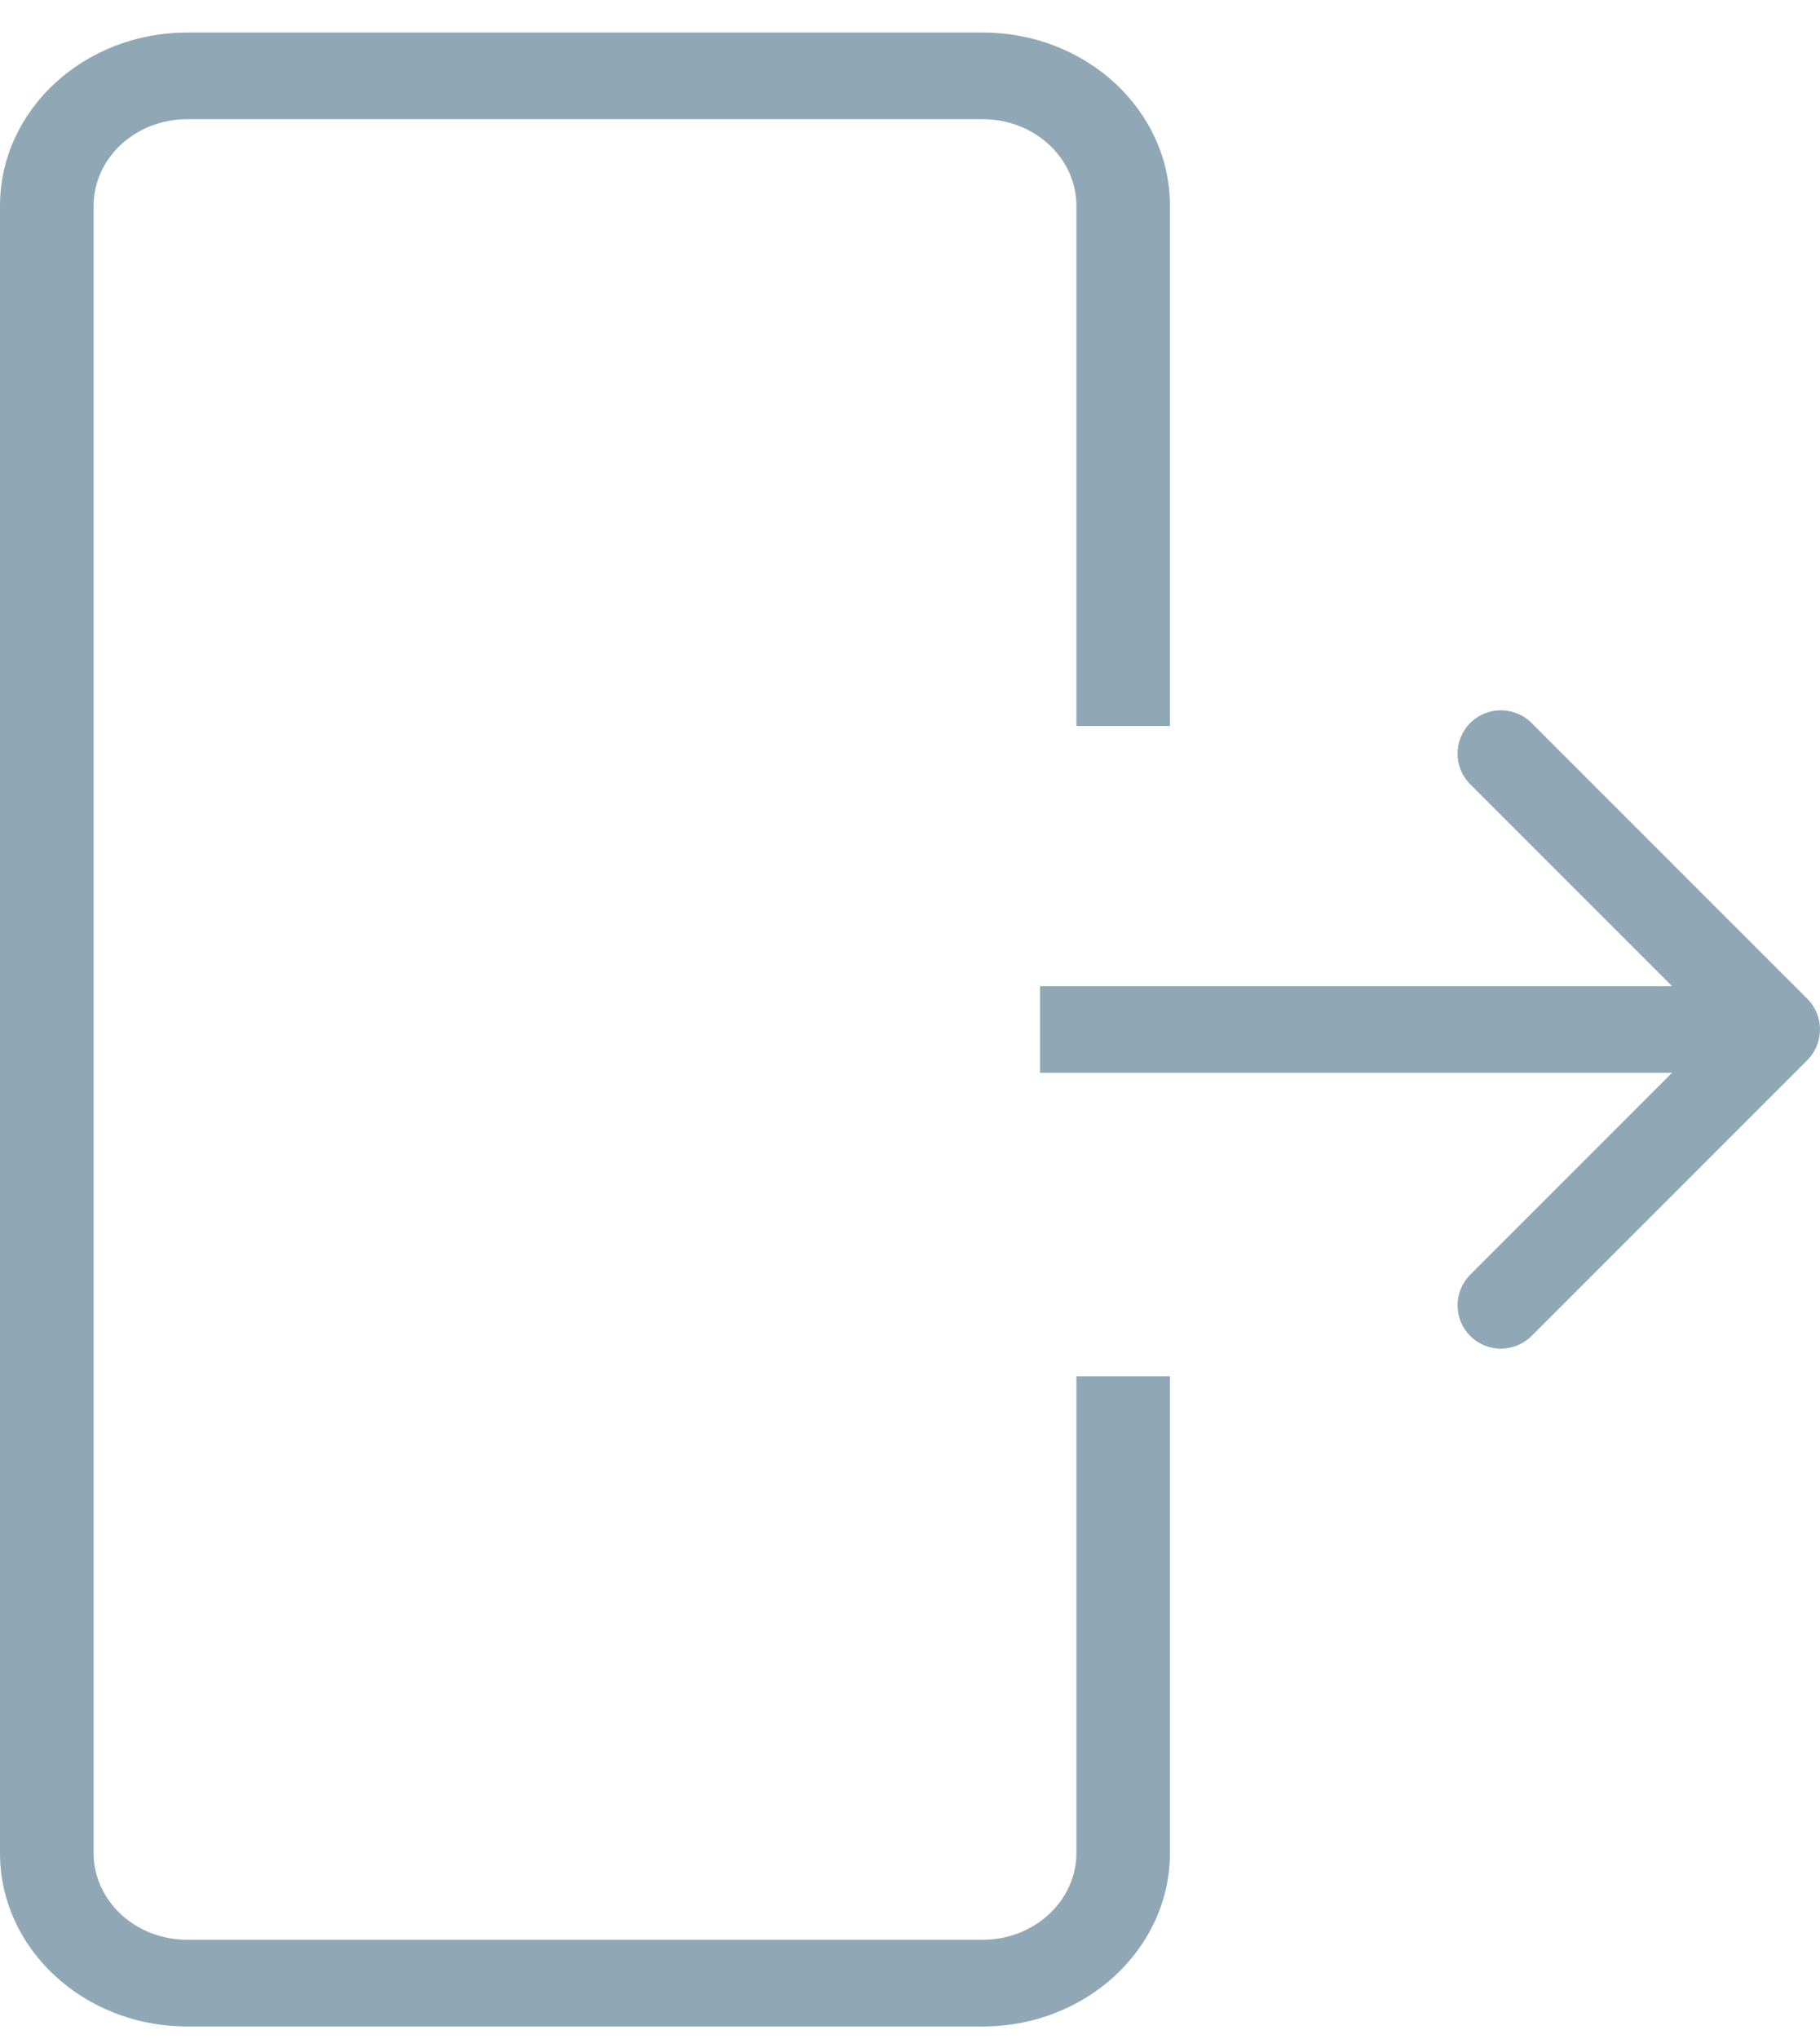 <svg width="25" height="28" viewBox="0 0 25 28" fill="none" xmlns="http://www.w3.org/2000/svg">
<path fill-rule="evenodd" clip-rule="evenodd" d="M21.038 9.928L24.826 13.716C25.058 13.949 25.058 14.325 24.826 14.558L21.038 18.346C20.805 18.578 20.428 18.578 20.196 18.346C19.963 18.113 19.963 17.737 20.196 17.504L22.968 14.732H14.286V13.542H22.968L20.196 10.77C19.963 10.537 19.963 10.161 20.196 9.928C20.428 9.696 20.805 9.696 21.038 9.928Z" fill="#90A8B6"/>
<path fill-rule="evenodd" clip-rule="evenodd" d="M2.571 1.637H13.5C14.21 1.637 14.786 2.17 14.786 2.828V8.482V9.97H16.071V8.482V2.828C16.071 1.513 14.92 0.447 13.5 0.447H2.571C1.151 0.447 0 1.513 0 2.827V25.447C0 26.762 1.151 27.828 2.571 27.828H13.5C14.92 27.828 16.071 26.759 16.071 25.444V18.899H14.786V25.444C14.786 26.103 14.208 26.637 13.5 26.637H2.571C1.861 26.637 1.286 26.104 1.286 25.447V2.827C1.286 2.17 1.861 1.637 2.571 1.637Z" fill="#90A8B6"/>
</svg>
